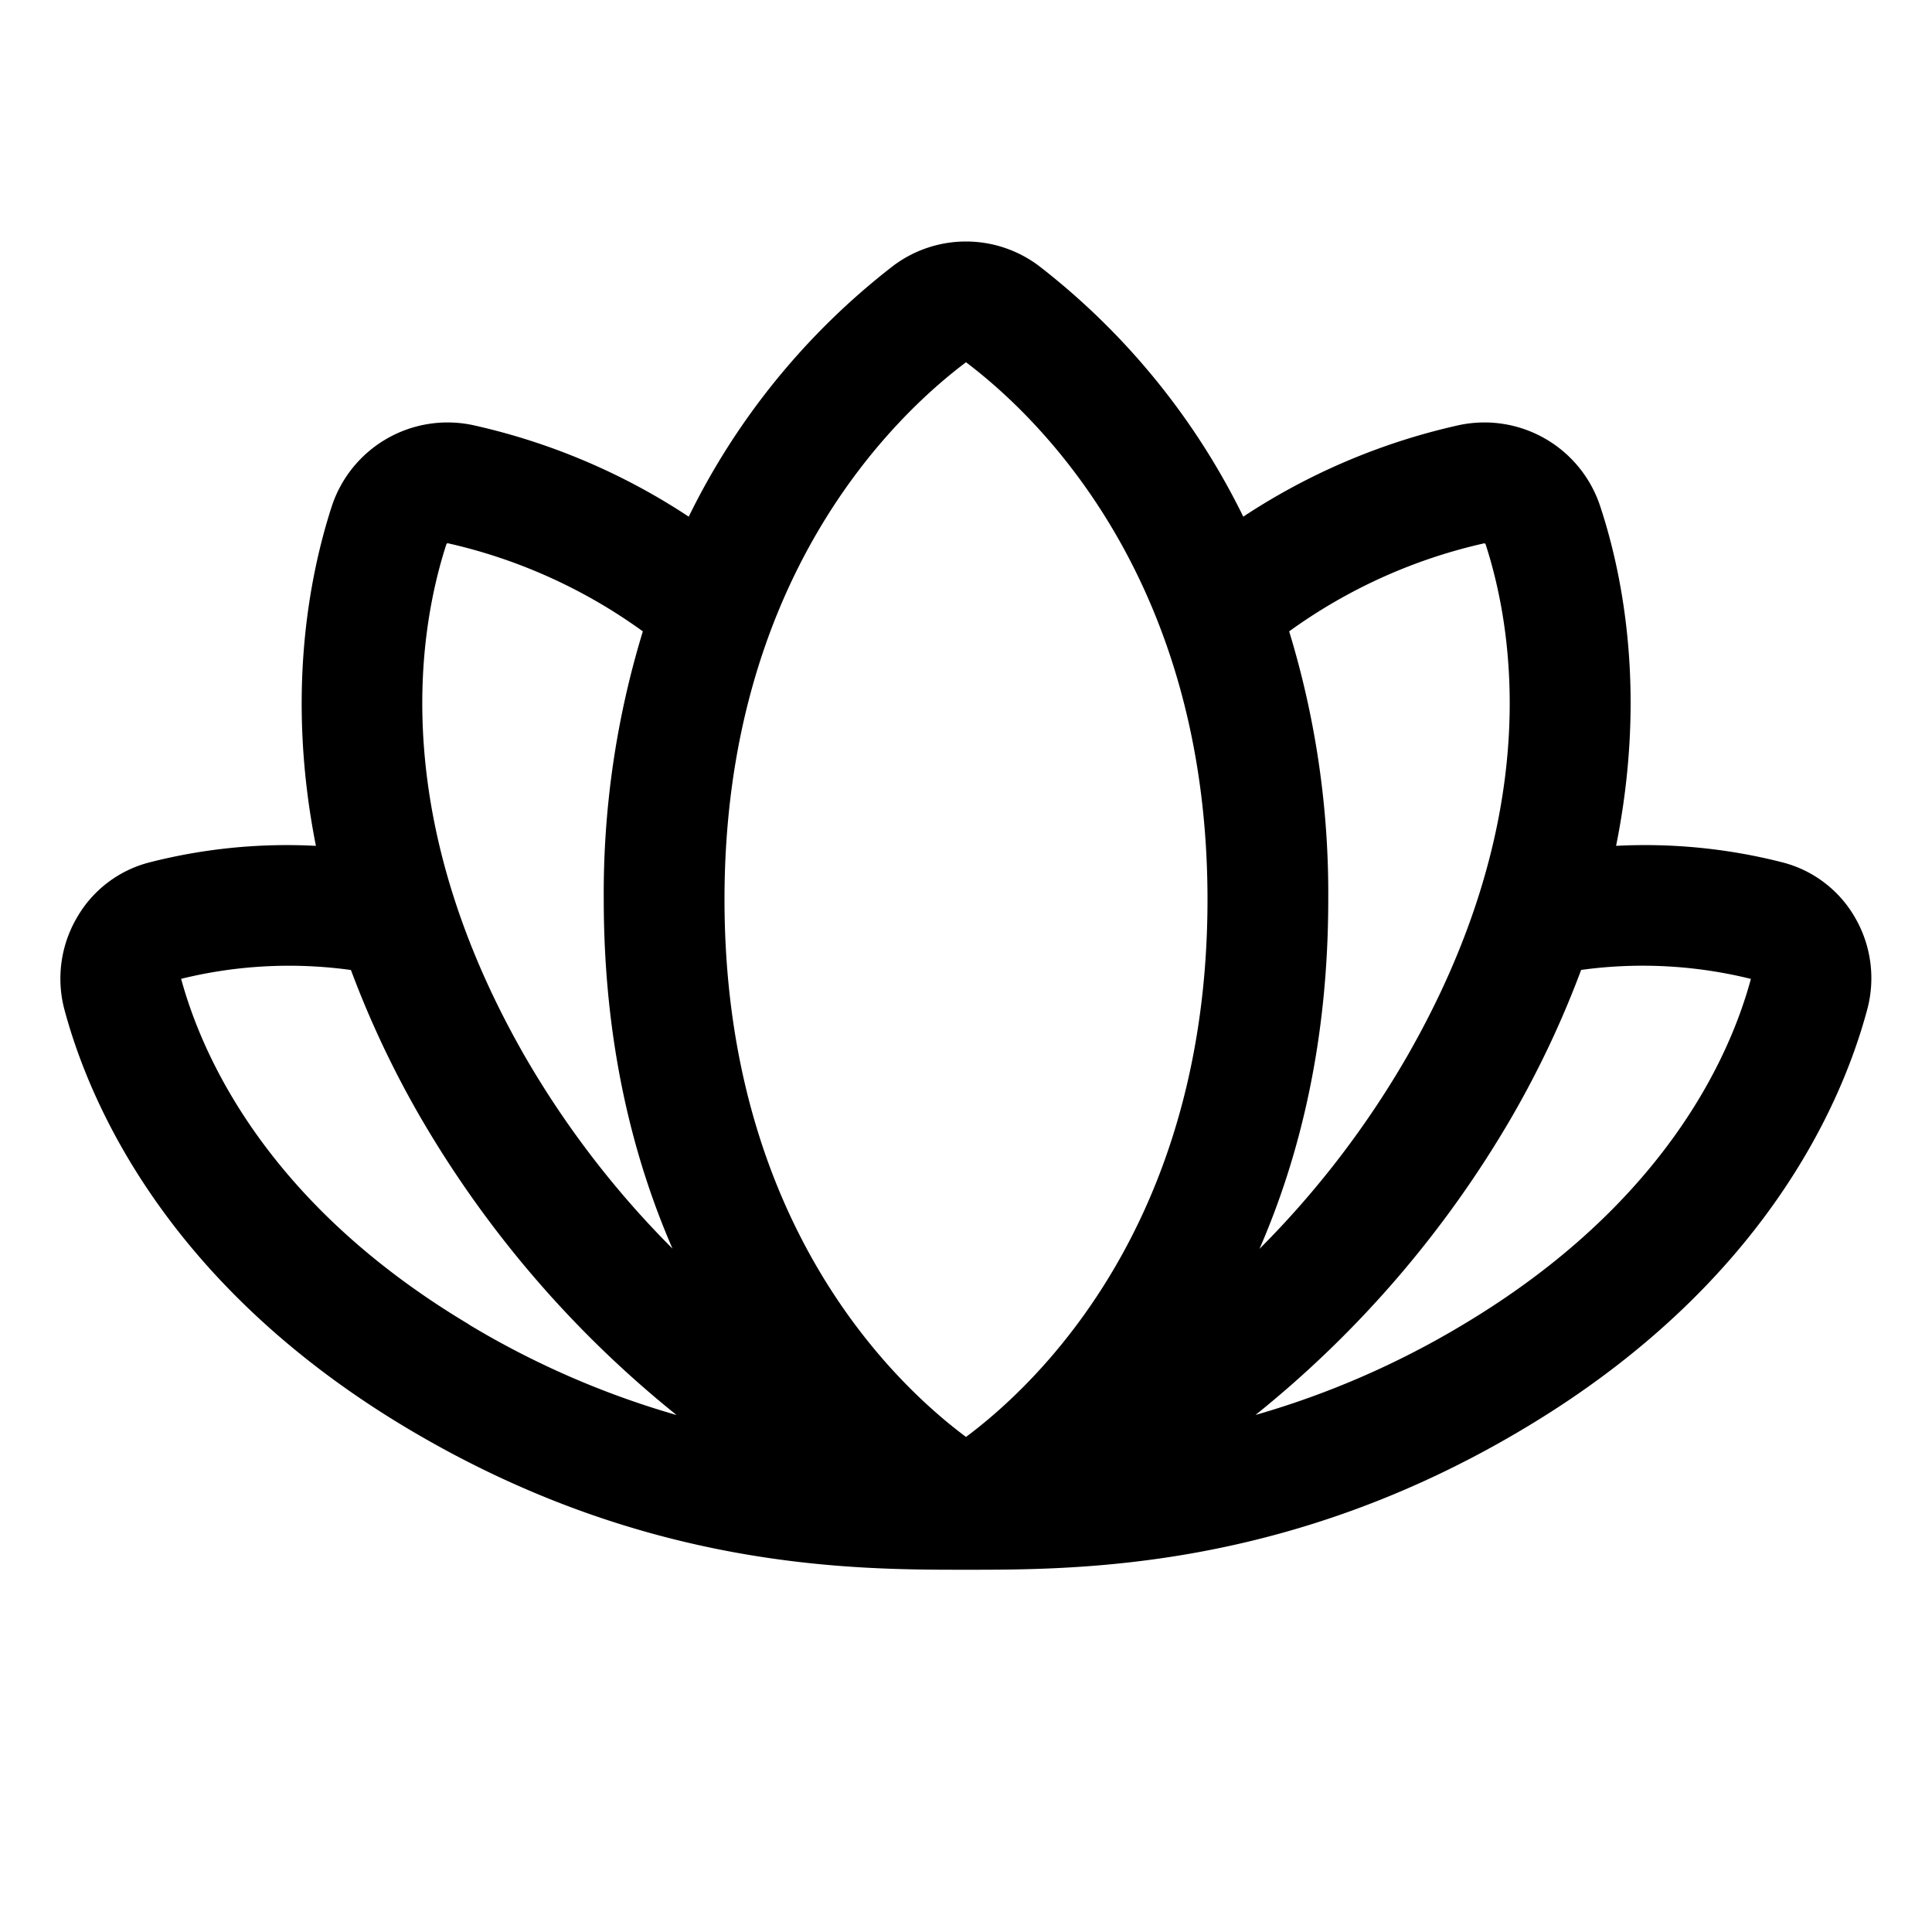 <svg xmlns="http://www.w3.org/2000/svg" viewBox="0 0 256 256" fill="currentColor"><path d="M245.83,121.63a15.53,15.53,0,0,0-9.52-7.33,73.51,73.51,0,0,0-22.17-2.22c4-19.85,1-35.55-2.06-44.86a16.15,16.15,0,0,0-18.79-10.88,85.53,85.53,0,0,0-28.55,12.12,94.58,94.58,0,0,0-27.11-33.25,16.05,16.05,0,0,0-19.26,0A94.48,94.48,0,0,0,91.26,68.46,85.53,85.53,0,0,0,62.71,56.34,16.15,16.15,0,0,0,43.92,67.22c-3,9.31-6,25-2.06,44.86a73.51,73.51,0,0,0-22.17,2.22,15.53,15.53,0,0,0-9.52,7.33,16,16,0,0,0-1.6,12.27c3.39,12.57,13.8,36.48,45.33,55.32S113.13,208,128.05,208s42.67,0,74-18.78c31.53-18.84,41.94-42.75,45.33-55.32A16,16,0,0,0,245.83,121.63ZM59.14,72.14a.2.2,0,0,1,.23-.15A70.43,70.43,0,0,1,85.18,83.66,118.65,118.65,0,0,0,80,119.17c0,18.74,3.77,34,9.11,46.28A123.59,123.59,0,0,1,69.57,140C51.55,108.62,55.3,84,59.14,72.14Zm3,103.35C35.47,159.57,26.82,140.05,24,129.7a59.82,59.82,0,0,1,22.5-1.17,129.08,129.08,0,0,0,9.15,19.41,142.28,142.28,0,0,0,34,39.56A114.92,114.92,0,0,1,62.1,175.49ZM128,190.4c-9.33-6.94-32-28.23-32-71.23C96,76.7,118.38,55.24,128,48c9.62,7.26,32,28.72,32,71.19C160,162.17,137.33,183.46,128,190.4ZM170.82,83.66A70.43,70.43,0,0,1,196.63,72a.2.2,0,0,1,.23.15C200.7,84,204.45,108.62,186.43,140a123.32,123.32,0,0,1-19.54,25.48c5.34-12.26,9.11-27.54,9.11-46.28A118.65,118.65,0,0,0,170.82,83.66ZM232,129.72c-2.77,10.25-11.4,29.81-38.09,45.77a114.92,114.92,0,0,1-27.55,12,142.28,142.28,0,0,0,34-39.56,129.08,129.08,0,0,0,9.15-19.41A59.69,59.69,0,0,1,232,129.71Z"/></svg>